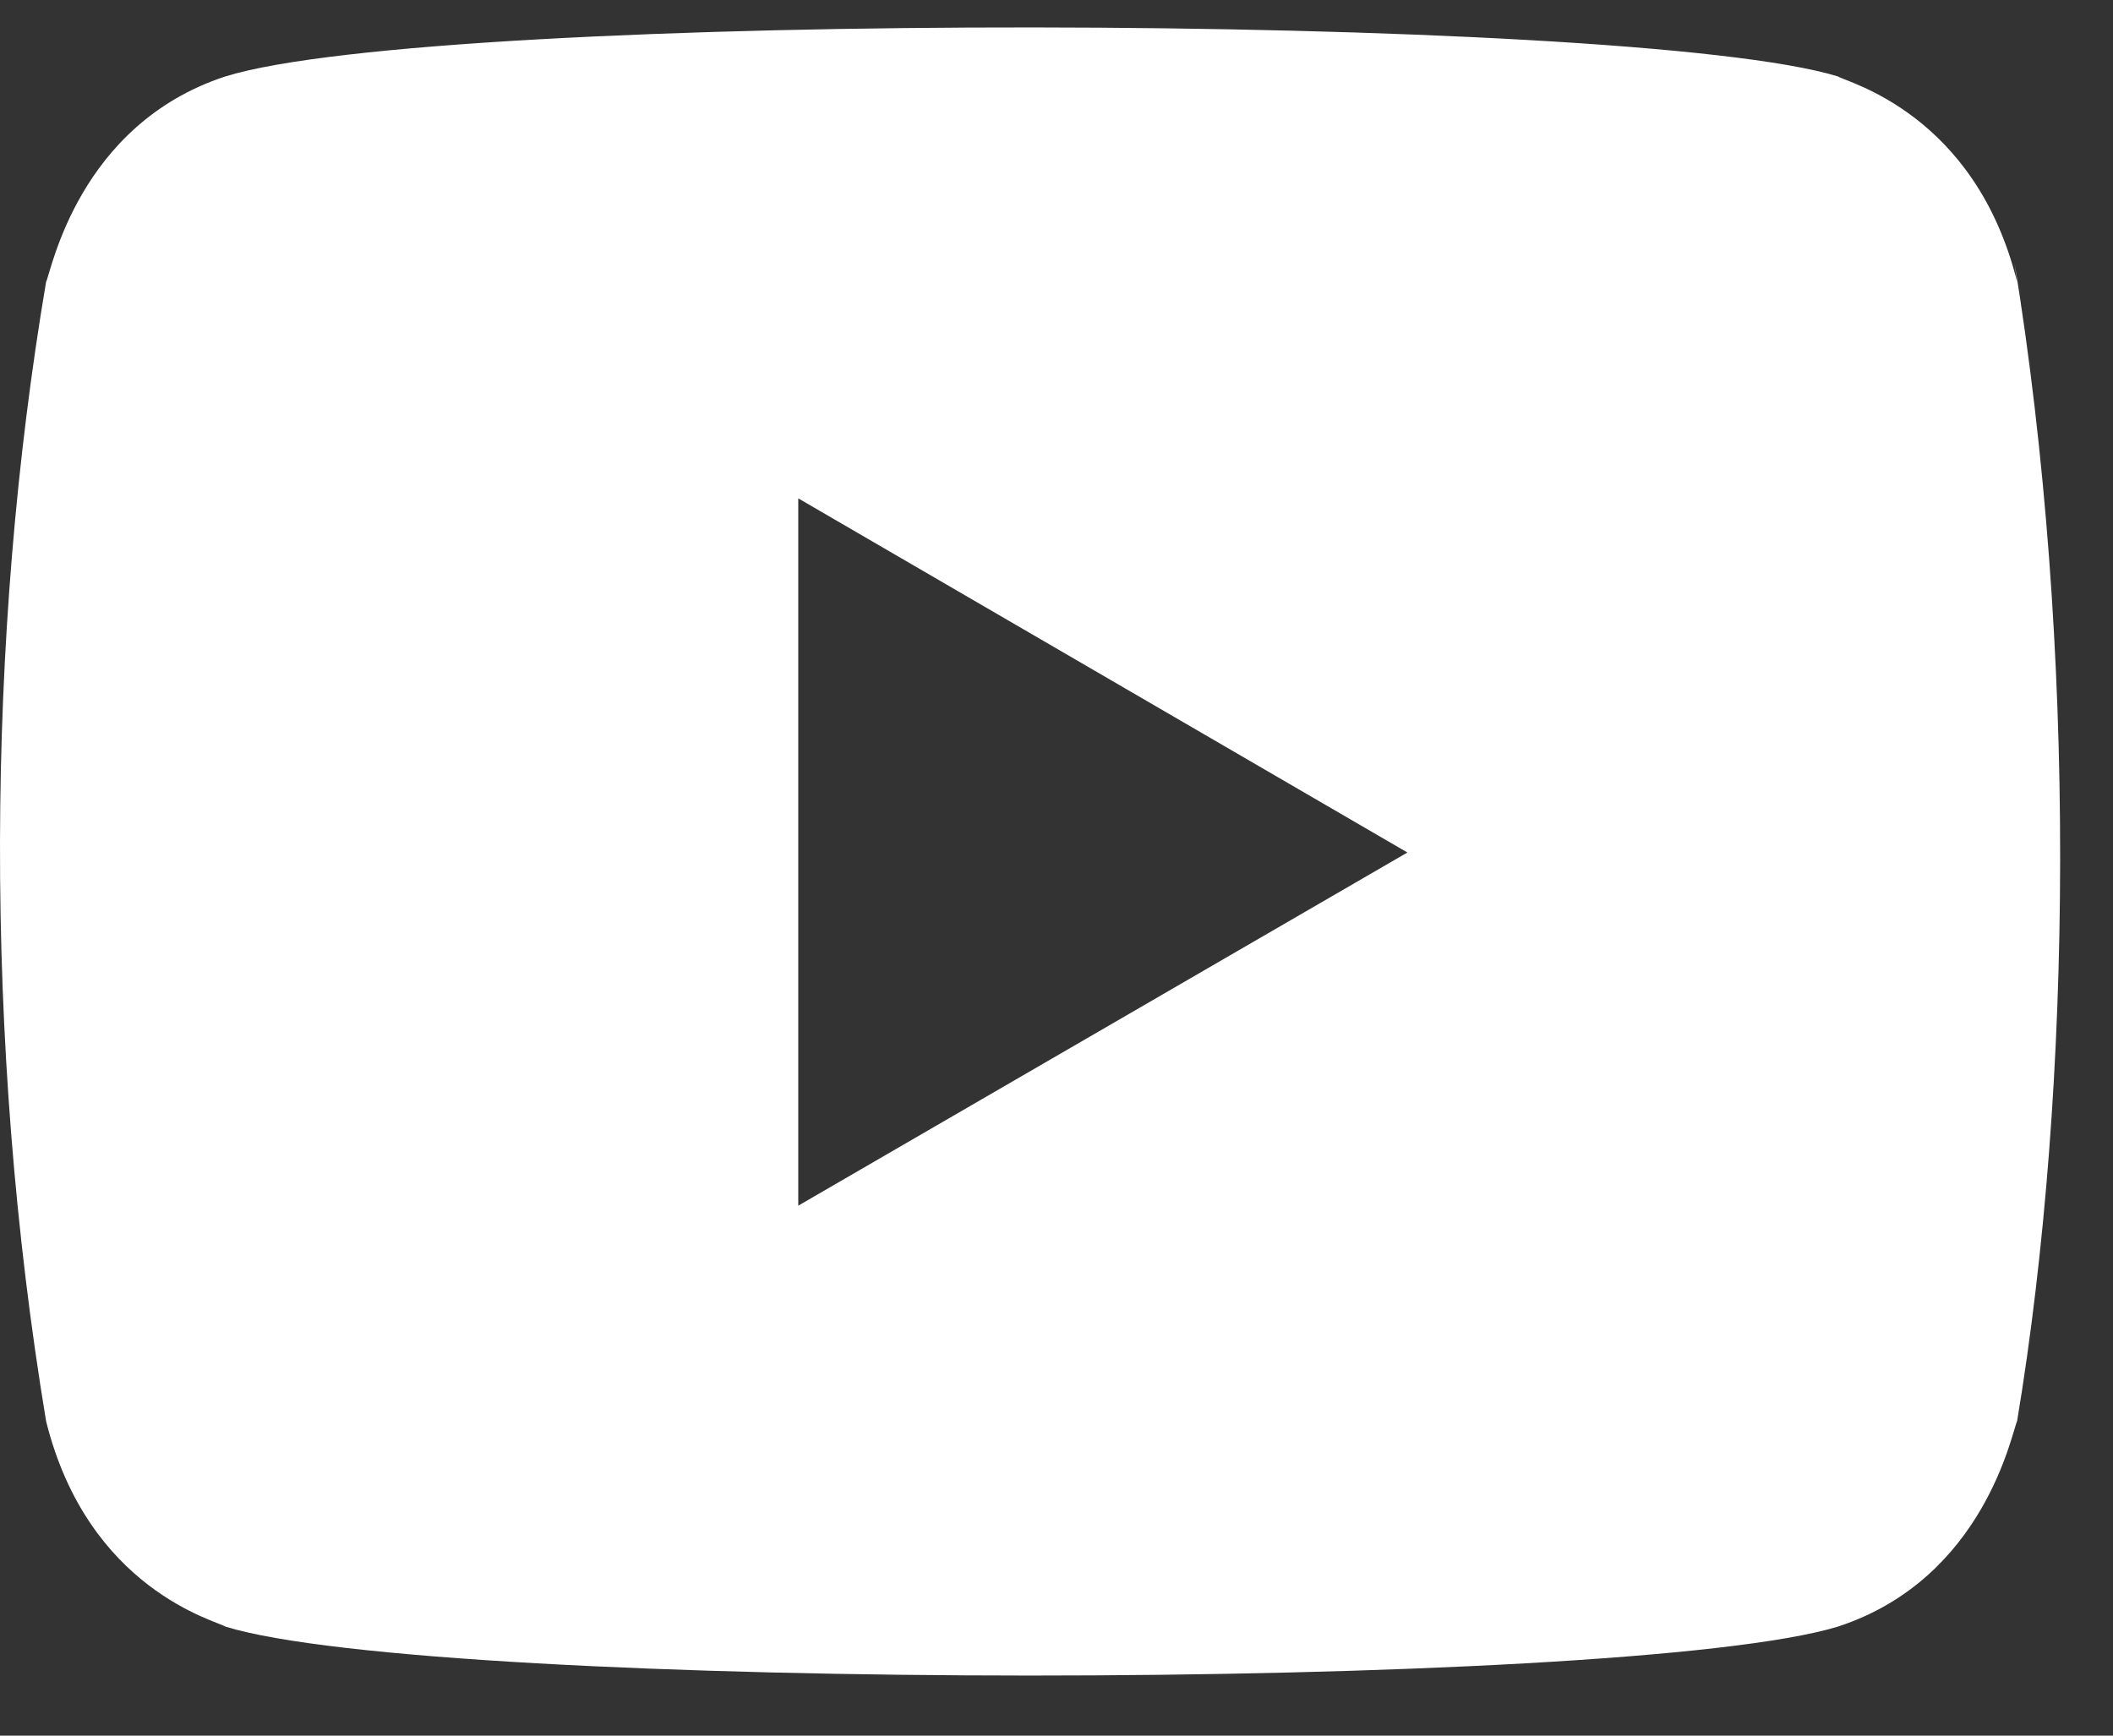 <?xml version="1.0" encoding="UTF-8"?>
<svg width="28px" height="23px" viewBox="0 0 28 23" version="1.1" xmlns="http://www.w3.org/2000/svg" xmlns:xlink="http://www.w3.org/1999/xlink">
    <rect x="0" y="0" width="28" height="23" fill="#333333" stroke="none"/>
    <!-- Generator: Sketch 63.1 (92452) - https://sketch.com -->
    <title>Youtube</title>
    <desc>Created with Sketch.</desc>
    <g id="01-accueil" stroke="none" stroke-width="1" fill="none" fill-rule="evenodd">
        <g id="01-accueil/01-accueil_a-1-fullpage" transform="translate(-214, -4630)" fill="#ffffff">
            <g id="RS" transform="translate(80, 4582)">
                <g id="réseaux-sociaux" transform="translate(80, 46)">
                    <path d="M54.611,20.834 C55.168,23.068 56.872,23.477 56.986,23.555 C59.79,24.419 75.508,24.421 78.355,23.555 C80.304,22.917 80.662,20.963 80.729,20.834 C81.471,16.369 81.52,10.548 80.695,5.482 L80.729,5.734 C80.172,3.5 78.468,3.091 78.355,3.013 C75.588,2.163 59.828,2.131 56.986,3.013 C55.036,3.652 54.678,5.605 54.611,5.734 C53.816,10.426 53.777,15.81 54.611,20.834 Z M64.578,17.977 L64.578,8.604 L72.65,13.297 L64.578,17.977 Z" id="Youtube"></path>
                </g>
            </g>
        </g>
    </g>
</svg>